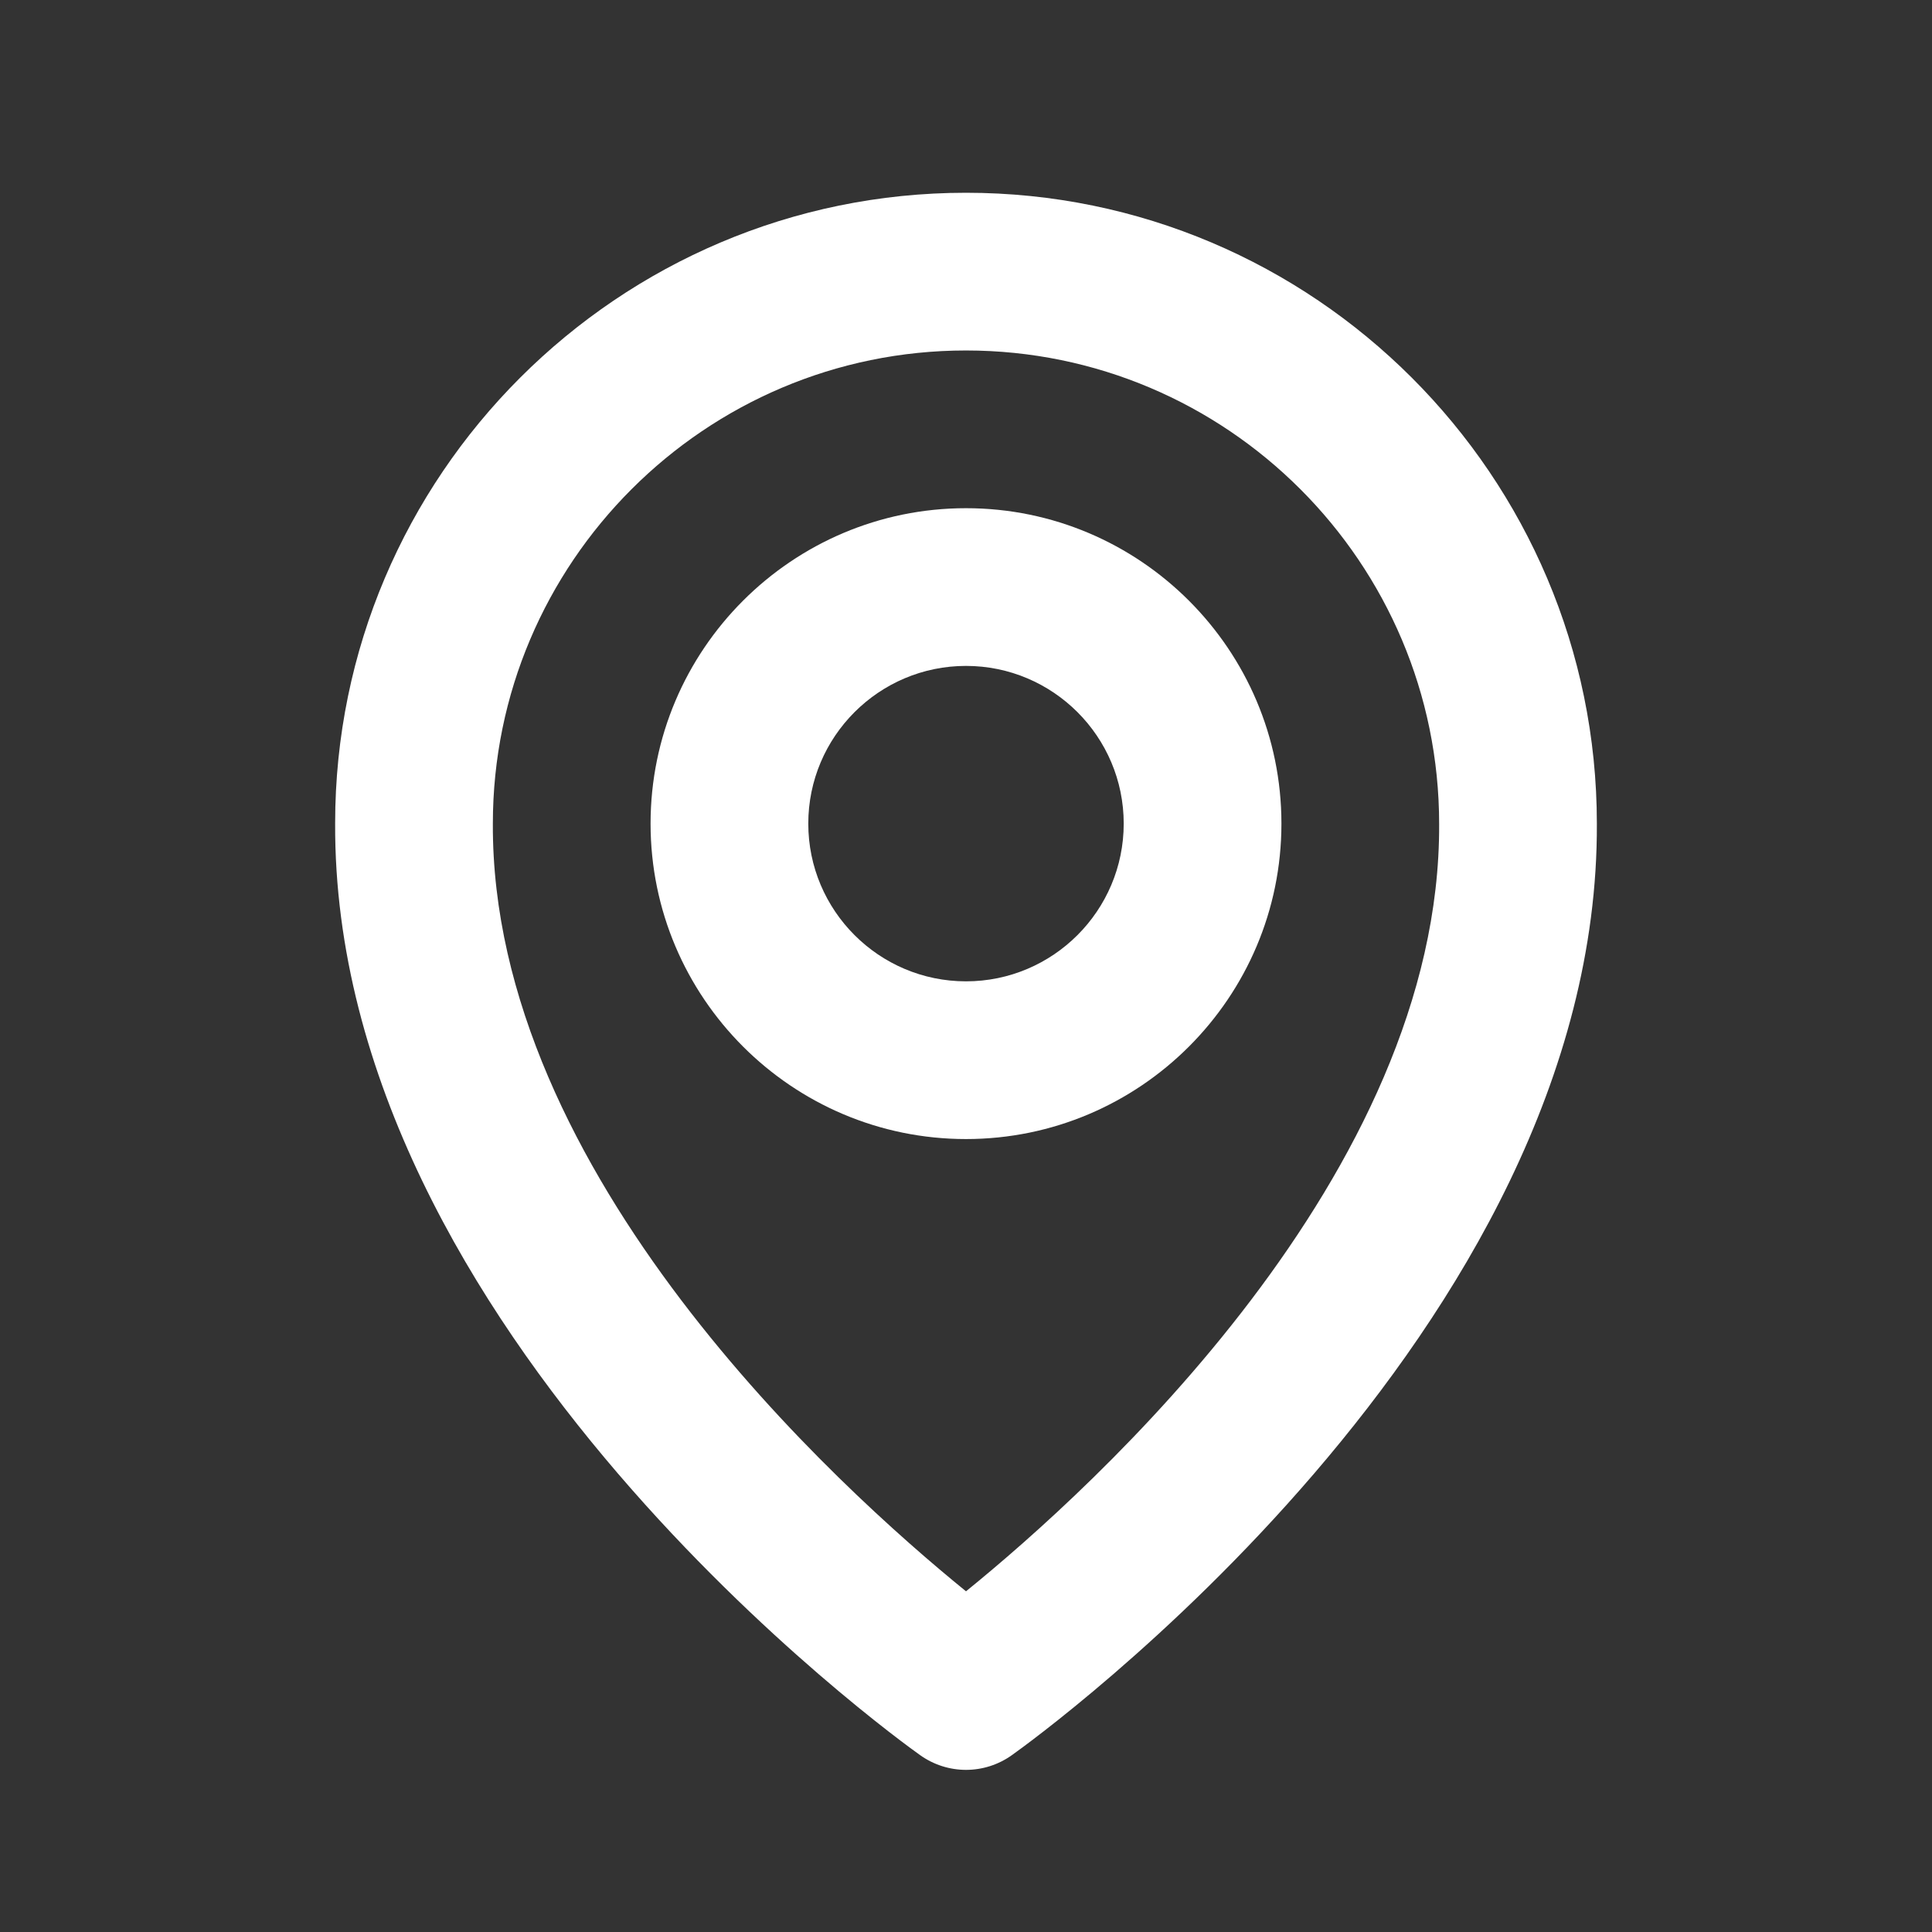 <svg width="49" height="49" viewBox="0 0 49 49" fill="none" xmlns="http://www.w3.org/2000/svg">
<rect x="0" y="0" width="49" height="49" fill="#333333" stroke="none"/>
<g clip-path="url(#clip0_5769_5631)">
<path d="M24.5 28.889C28.912 28.889 32.5 25.301 32.5 20.889C32.5 16.477 28.912 12.889 24.5 12.889C20.088 12.889 16.5 16.477 16.5 20.889C16.5 25.301 20.088 28.889 24.5 28.889ZM24.5 16.889C26.706 16.889 28.5 18.683 28.5 20.889C28.5 23.095 26.706 24.889 24.5 24.889C22.294 24.889 20.5 23.095 20.5 20.889C20.5 18.683 22.294 16.889 24.5 16.889Z" fill="white"/>
<path d="M23.34 44.517C23.679 44.758 24.084 44.888 24.5 44.888C24.916 44.888 25.322 44.758 25.66 44.517C26.268 44.087 40.558 33.769 40.5 20.889C40.5 12.067 33.322 4.889 24.5 4.889C15.678 4.889 8.5 12.067 8.5 20.879C8.442 33.769 22.732 44.087 23.34 44.517ZM24.5 8.889C31.118 8.889 36.5 14.271 36.5 20.899C36.542 29.775 27.724 37.745 24.5 40.359C21.278 37.743 12.458 29.771 12.5 20.889C12.5 14.271 17.882 8.889 24.5 8.889Z" fill="white"/>
</g>
<defs>
<clipPath id="clip0_5769_5631">
<rect width="48" height="48" fill="white" transform="translate(0.5 0.889)"/>
</clipPath>
</defs>
</svg>
